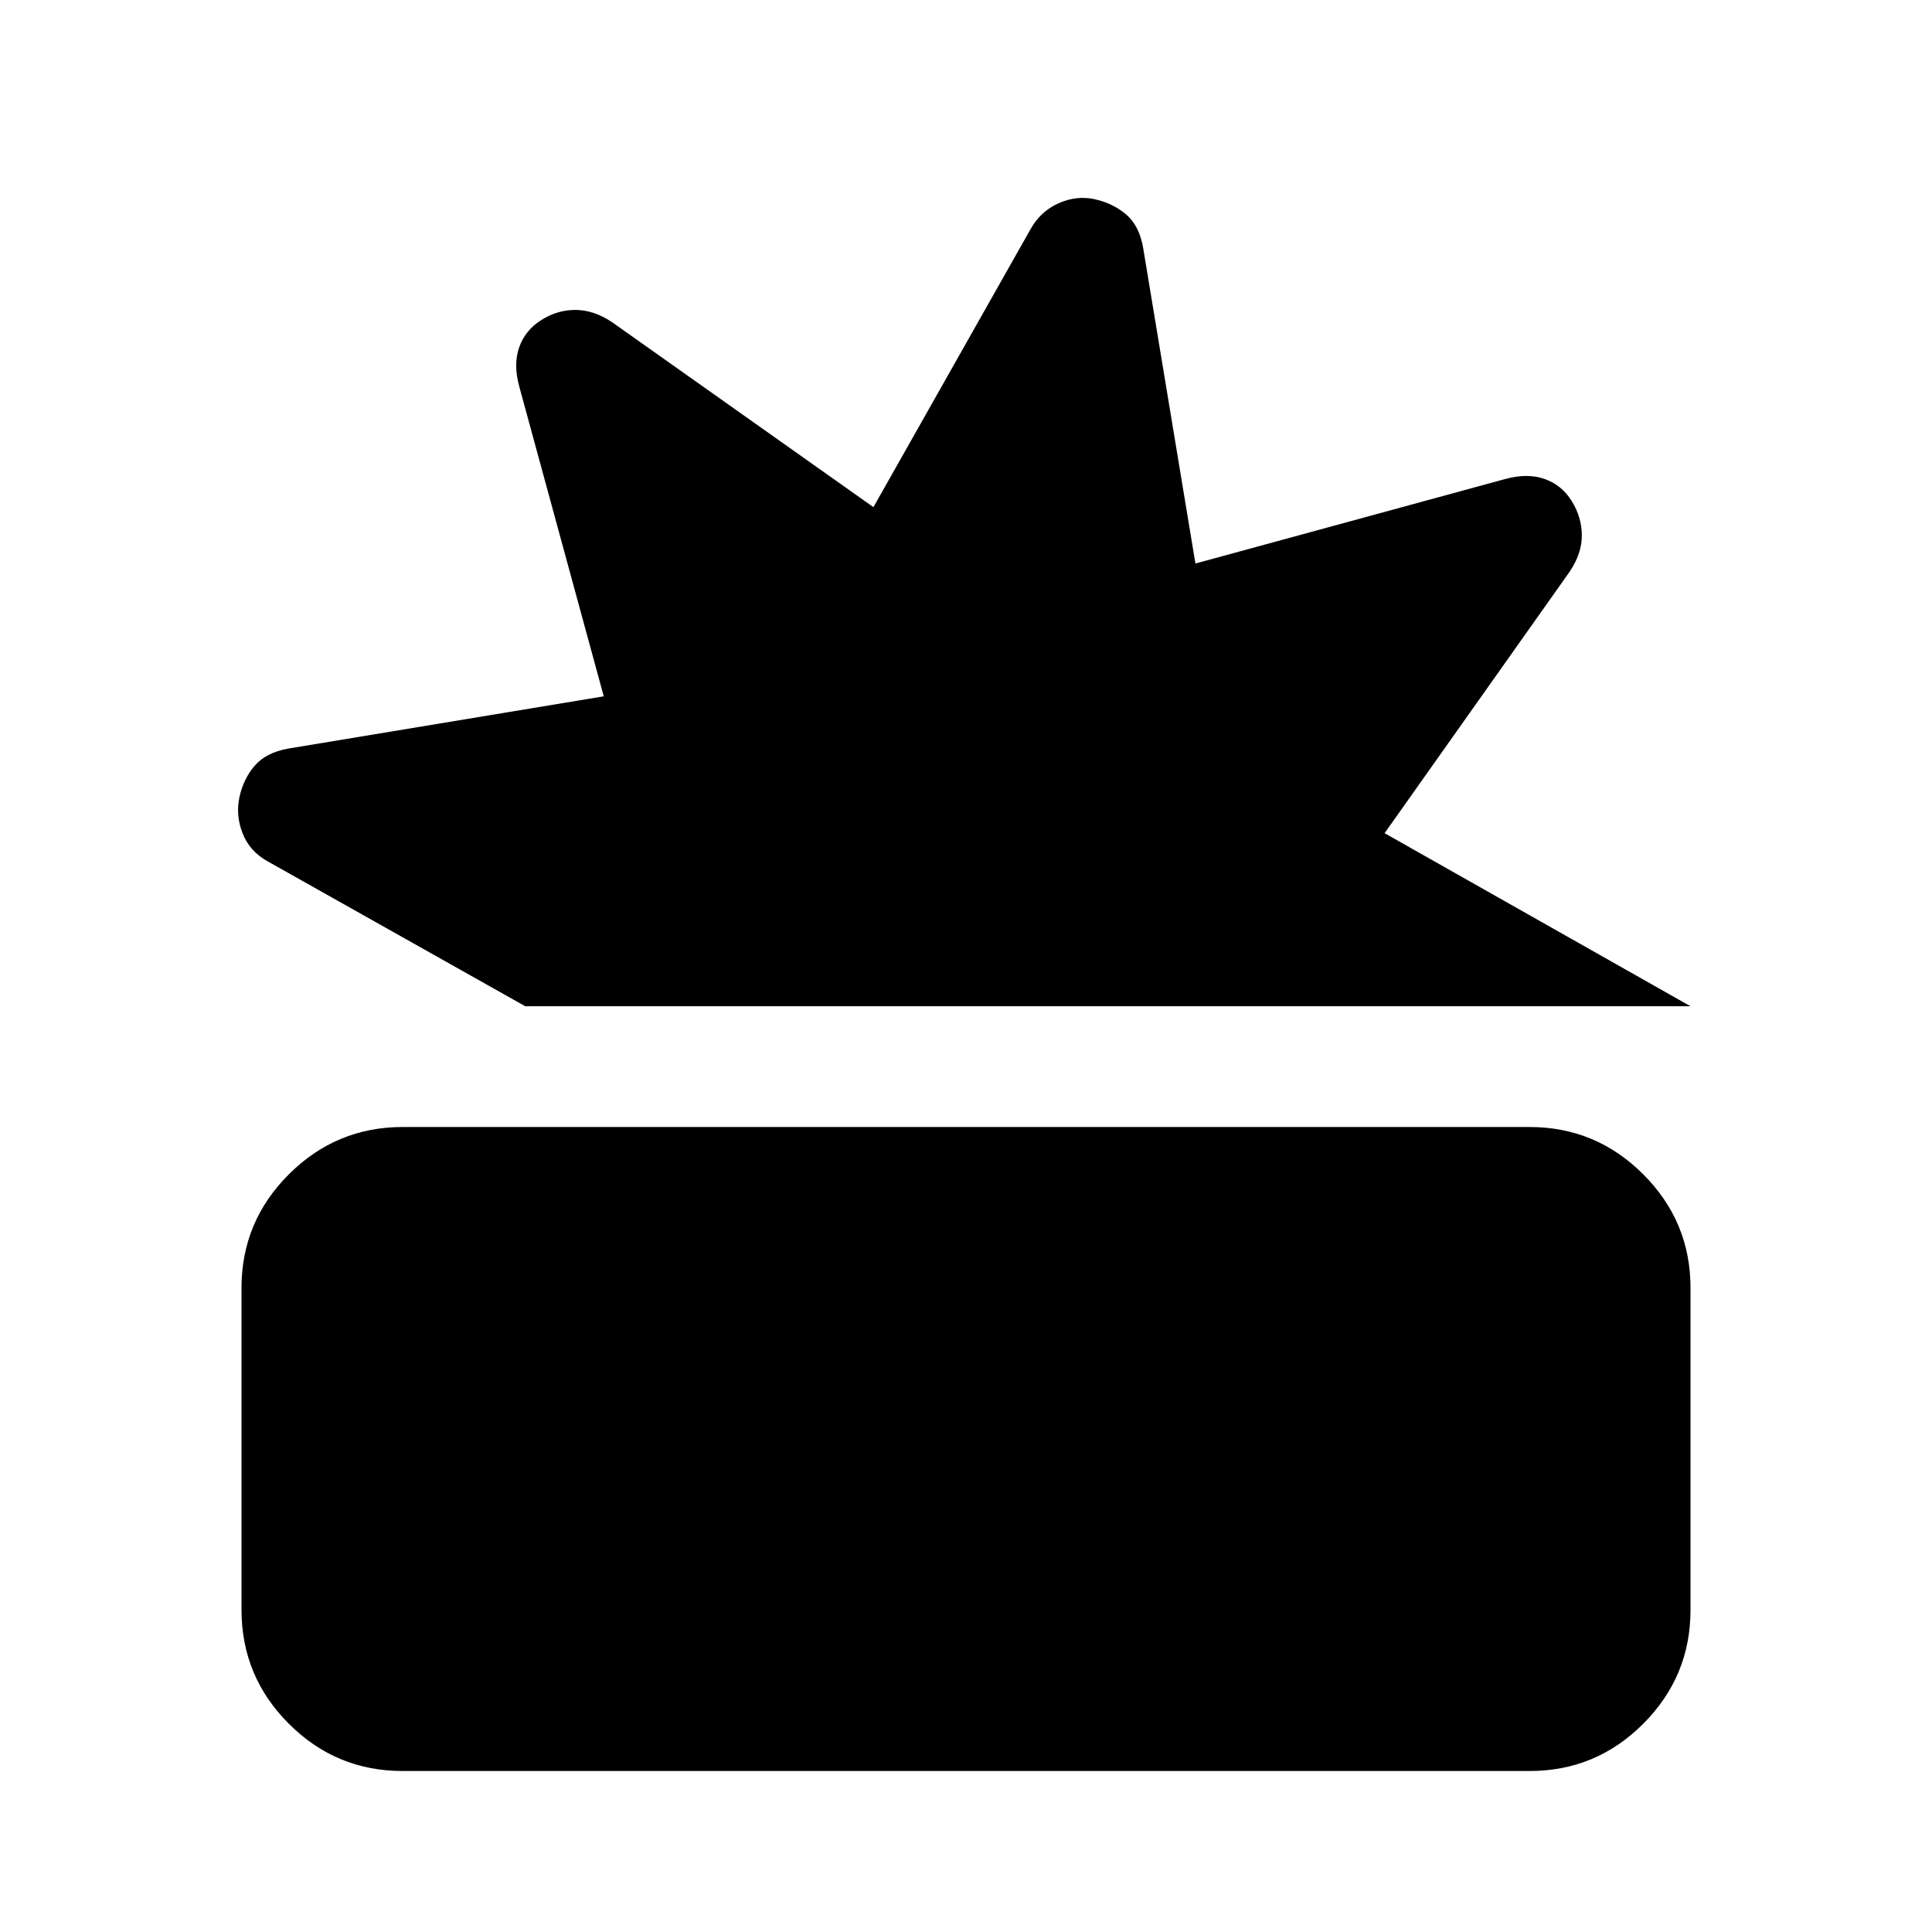 <?xml version="1.0" encoding="utf-8"?>
<!-- Generator: www.svgicons.com -->
<svg xmlns="http://www.w3.org/2000/svg" width="800" height="800" viewBox="0 0 24 24">
<path fill="currentColor" d="M5 22q-.825 0-1.412-.587T3 20v-4q0-.825.588-1.412T5 14h14q.825 0 1.413.588T21 16v4q0 .825-.587 1.413T19 22zm1.525-9.5l-3.2-1.8q-.225-.125-.312-.35t-.038-.45t.188-.387t.412-.213L7.5 8.65L6.45 4.8q-.075-.275 0-.487t.275-.338t.425-.125t.45.15l3.25 2.3l1.95-3.45q.125-.225.35-.325t.45-.05t.388.188t.212.412L14.85 7l3.85-1.05q.275-.075.488 0t.337.275t.125.425t-.15.45l-2.3 3.25L21 12.5z"/>
</svg>